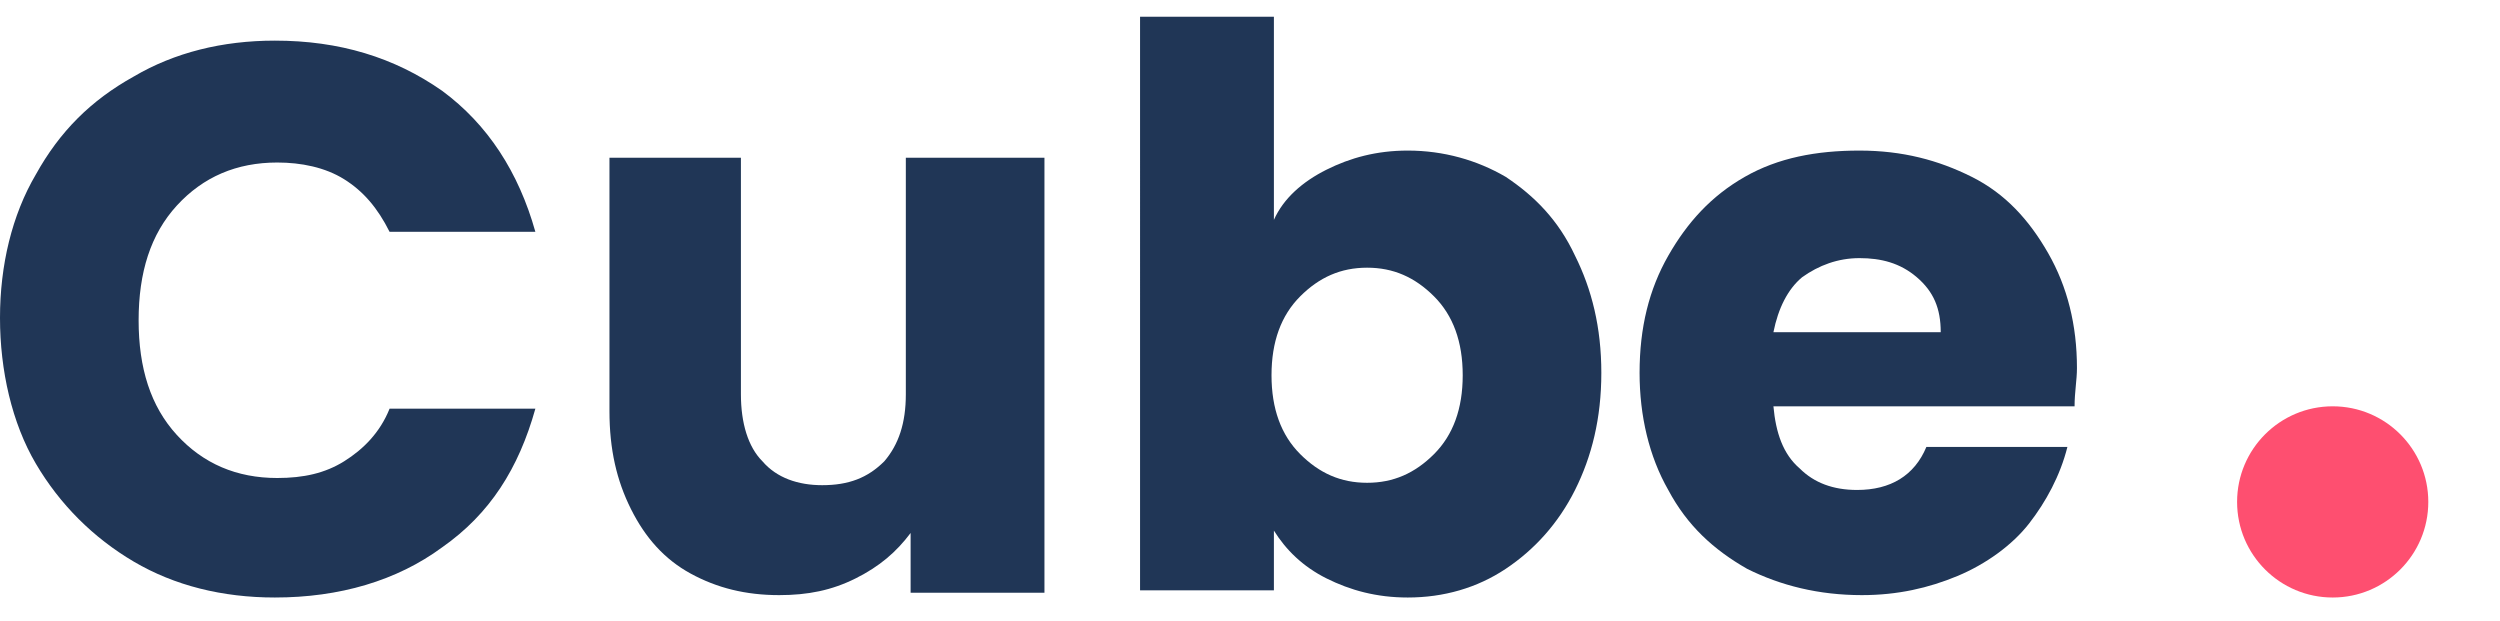 <?xml version="1.0" encoding="utf-8"?>
<!-- Generator: Adobe Illustrator 26.0.3, SVG Export Plug-In . SVG Version: 6.00 Build 0)  -->
<svg version="1.1" id="Layer_1" xmlns="http://www.w3.org/2000/svg" xmlns:xlink="http://www.w3.org/1999/xlink" x="0px" y="0px"
	 viewBox="0 0 104.6 26" style="enable-background:new 0 0 104.6 26;" xml:space="preserve">
<style type="text/css">
	.st0{clip-path:url(#SVGID_00000127015089909226502640000004784910526035528340_);}
	.st1{fill:#FE4F70;}
	.st2{fill:#203656;}
</style>
<g>
	<defs>
		<rect id="SVGID_1_" x="-13.4" width="118" height="26"/>
	</defs>
	<clipPath id="SVGID_00000152248805118880267000000002097225309885004212_">
		<use xlink:href="#SVGID_1_"  style="overflow:visible;"/>
	</clipPath>
	<g style="clip-path:url(#SVGID_00000152248805118880267000000002097225309885004212_);">
		<circle class="st1" cx="97.6" cy="21" r="4"/>
	</g>
</g>
<g>
	<path class="st2" d="M1.5,7.3c1-1.8,2.3-3.1,4.1-4.1c1.7-1,3.7-1.5,5.9-1.5c2.7,0,5,0.7,7,2.1c1.9,1.4,3.2,3.4,3.9,5.9h-6.1
		c-0.5-1-1.1-1.7-1.9-2.2c-0.8-0.5-1.8-0.7-2.8-0.7c-1.7,0-3.1,0.6-4.2,1.8c-1.1,1.2-1.6,2.8-1.6,4.8c0,2,0.5,3.6,1.6,4.8
		c1.1,1.2,2.5,1.8,4.2,1.8c1.1,0,2-0.2,2.8-0.7c0.8-0.5,1.5-1.2,1.9-2.2h6.1c-0.7,2.5-1.9,4.4-3.9,5.8c-1.9,1.4-4.3,2.1-7,2.1
		c-2.2,0-4.2-0.5-5.9-1.5c-1.7-1-3.1-2.4-4.1-4.1S0,15.5,0,13.3S0.5,9,1.5,7.3z"/>
	<path class="st2" d="M43.7,6.6v18.2h-5.6v-2.5c-0.6,0.8-1.3,1.4-2.3,1.9c-1,0.5-2,0.7-3.2,0.7c-1.4,0-2.6-0.3-3.7-0.9
		c-1.1-0.6-1.9-1.5-2.5-2.7c-0.6-1.2-0.9-2.5-0.9-4.1V6.6h5.5v9.9c0,1.2,0.3,2.2,0.9,2.8c0.6,0.7,1.5,1,2.5,1c1.1,0,1.9-0.3,2.6-1
		c0.6-0.7,0.9-1.6,0.9-2.8V6.6H43.7z"/>
	<path class="st2" d="M55.5,7.1c1-0.5,2.1-0.8,3.4-0.8c1.5,0,2.9,0.4,4.1,1.1c1.2,0.8,2.2,1.8,2.9,3.3c0.7,1.4,1.1,3,1.1,4.9
		c0,1.9-0.4,3.5-1.1,4.9c-0.7,1.4-1.7,2.5-2.9,3.3c-1.2,0.8-2.6,1.2-4.1,1.2c-1.3,0-2.4-0.3-3.4-0.8c-1-0.5-1.7-1.2-2.2-2v2.5h-5.6
		V0.7h5.6v8.5C53.7,8.3,54.5,7.6,55.5,7.1z M60,12.4c-0.8-0.8-1.7-1.2-2.8-1.2c-1.1,0-2,0.4-2.8,1.2c-0.8,0.8-1.2,1.9-1.2,3.3
		s0.4,2.5,1.2,3.3s1.7,1.2,2.8,1.2s2-0.4,2.8-1.2c0.8-0.8,1.2-1.9,1.2-3.3S60.8,13.2,60,12.4z"/>
	<path class="st2" d="M86.8,17H74.2c0.1,1.1,0.4,2,1.1,2.6c0.6,0.6,1.4,0.9,2.4,0.9c1.4,0,2.4-0.6,2.9-1.8h5.9
		c-0.3,1.2-0.9,2.3-1.6,3.2s-1.8,1.7-3,2.2c-1.2,0.5-2.5,0.8-4,0.8c-1.8,0-3.4-0.4-4.8-1.1c-1.4-0.8-2.5-1.8-3.3-3.3
		c-0.8-1.4-1.2-3.1-1.2-4.9c0-1.9,0.4-3.5,1.2-4.9c0.8-1.4,1.8-2.5,3.2-3.3c1.4-0.8,3-1.1,4.8-1.1c1.8,0,3.3,0.4,4.7,1.1
		c1.4,0.7,2.4,1.8,3.2,3.2c0.8,1.4,1.2,3,1.2,4.8C86.9,15.9,86.8,16.4,86.8,17z M81.2,13.9c0-1-0.3-1.7-1-2.3
		c-0.7-0.6-1.5-0.8-2.4-0.8c-0.9,0-1.7,0.3-2.4,0.8c-0.6,0.5-1,1.3-1.2,2.3H81.2z"/>
</g>
</svg>

